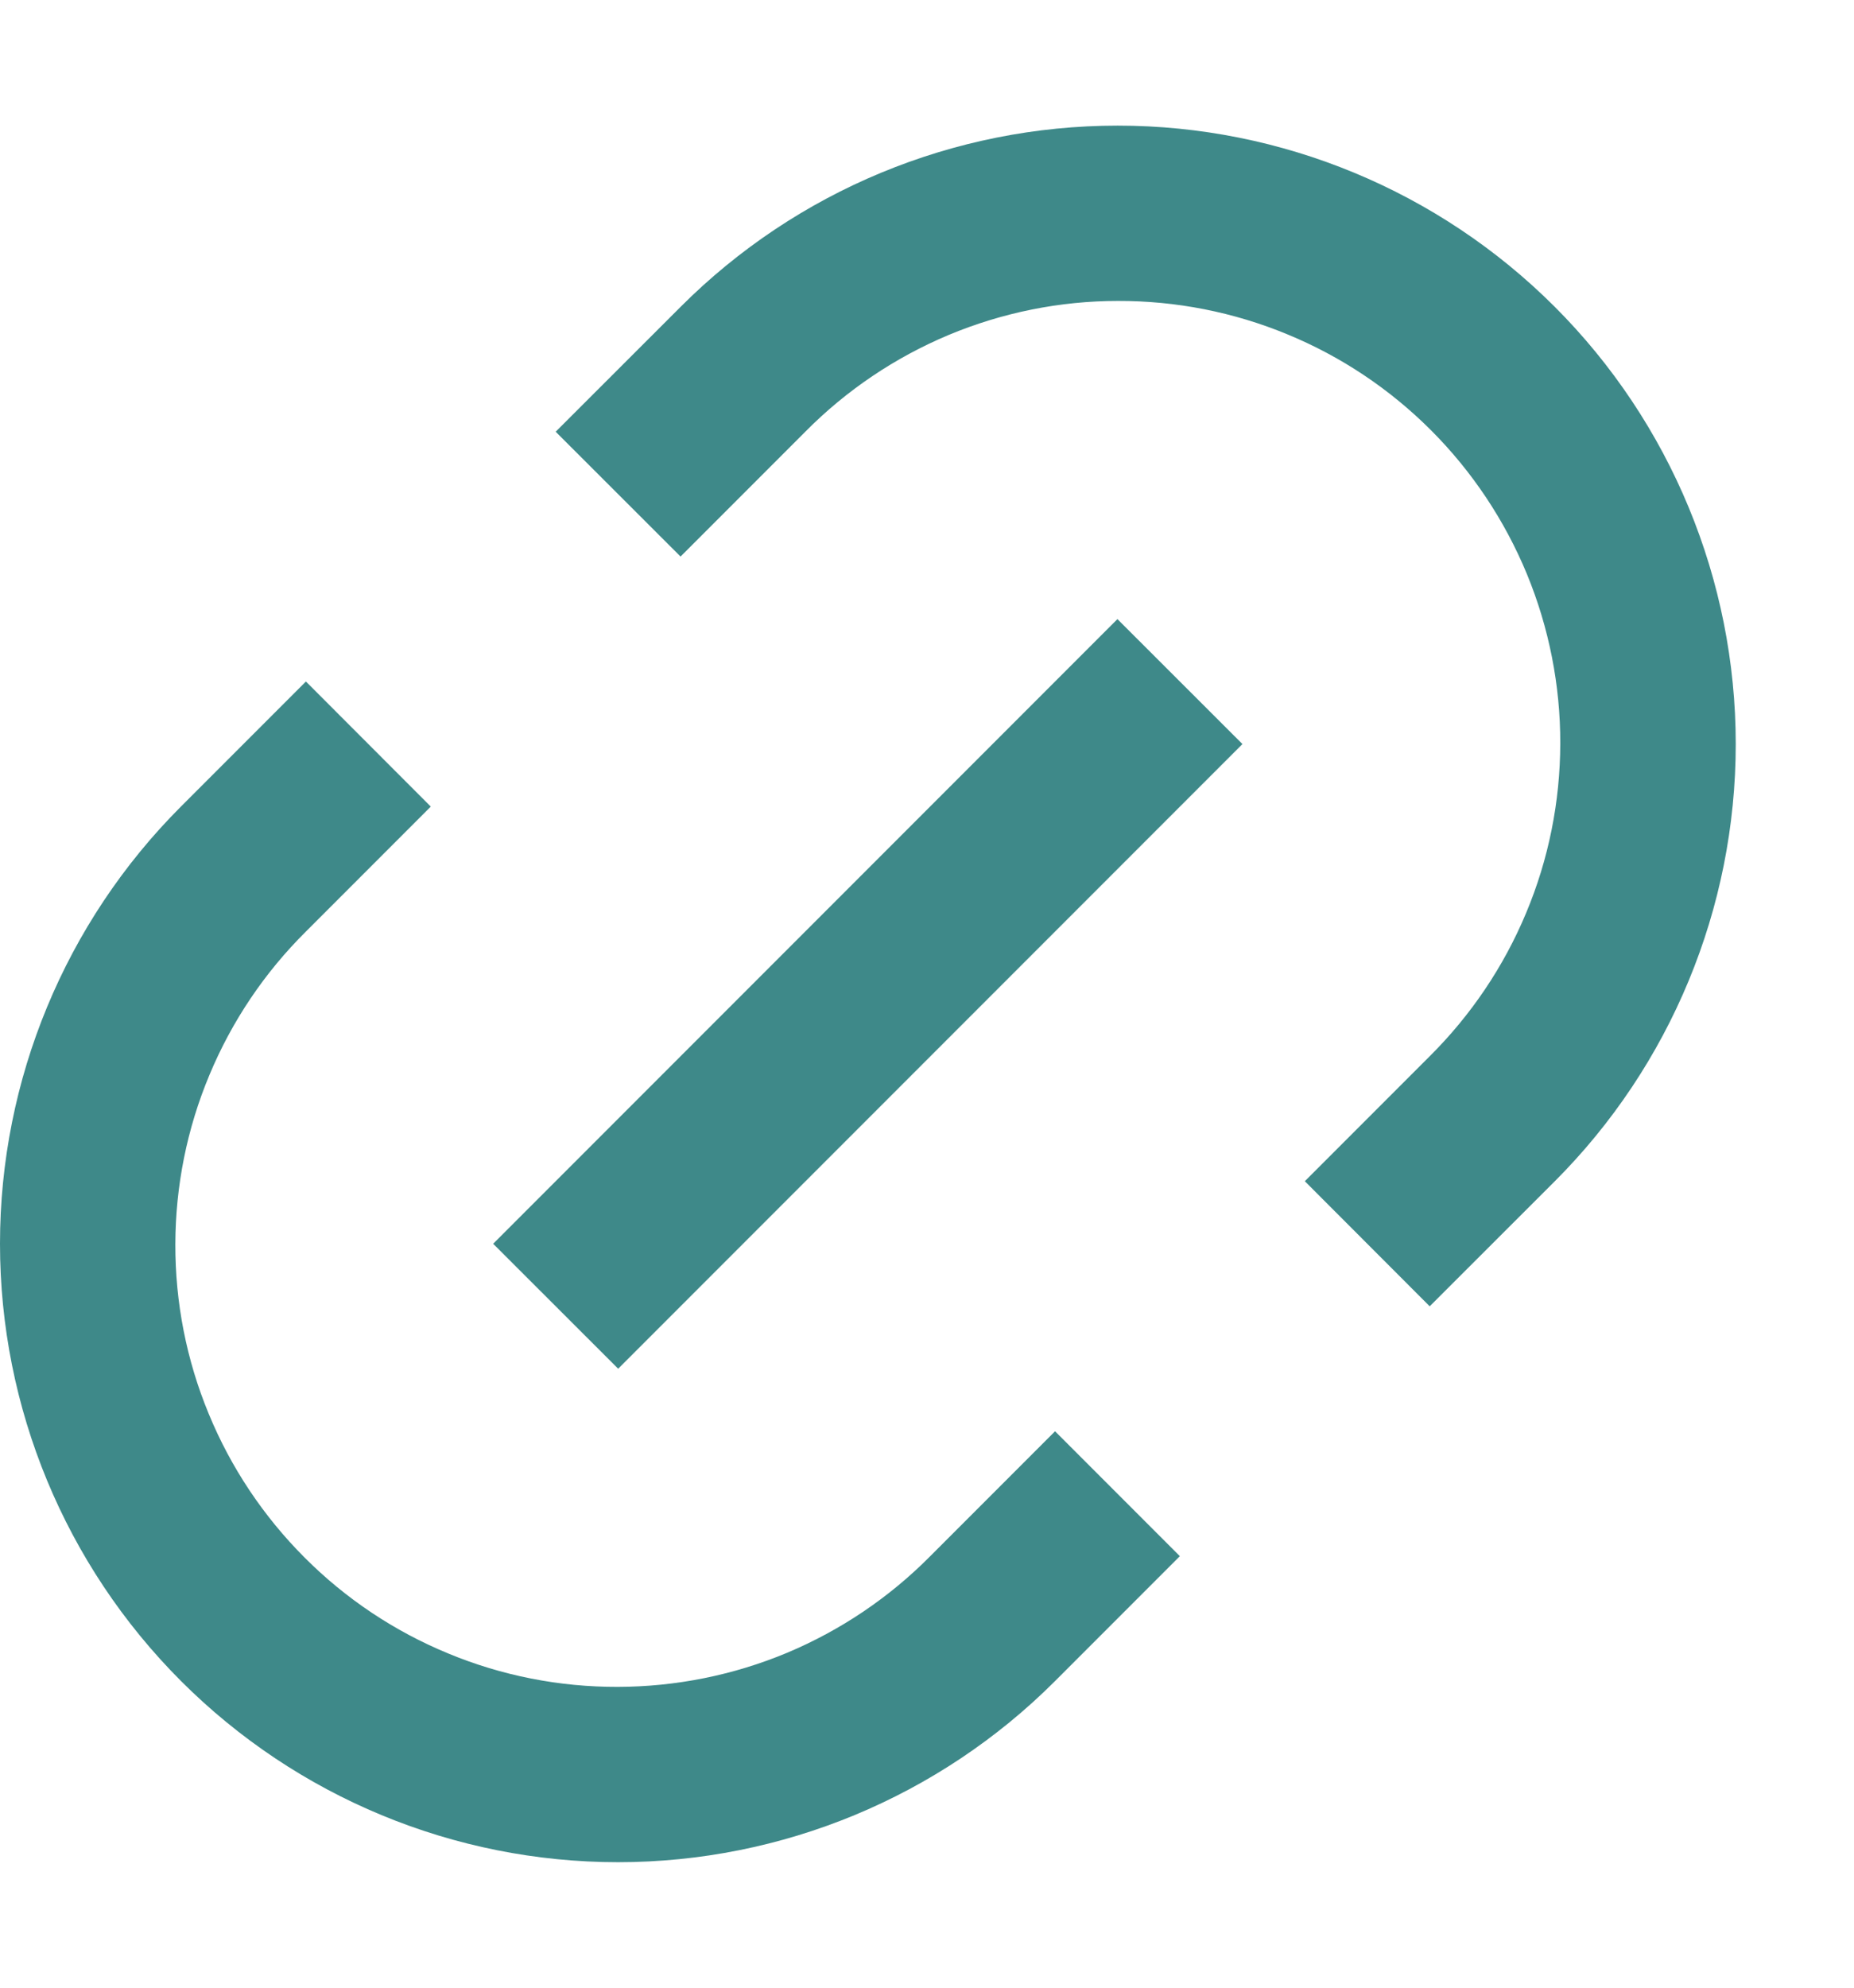 <svg width="14" height="15" viewBox="0 0 14 15" fill="none" xmlns="http://www.w3.org/2000/svg">
<path d="M10.796 9.858L9.853 8.914L10.796 7.971C11.107 7.662 11.355 7.295 11.524 6.89C11.694 6.485 11.781 6.05 11.782 5.611C11.783 5.172 11.697 4.737 11.53 4.332C11.362 3.926 11.116 3.557 10.806 3.247C10.495 2.936 10.127 2.69 9.721 2.523C9.315 2.355 8.881 2.27 8.442 2.271C8.003 2.271 7.568 2.359 7.163 2.528C6.758 2.698 6.391 2.945 6.082 3.257L5.139 4.2L4.196 3.258L5.14 2.315C6.015 1.44 7.202 0.948 8.44 0.948C9.677 0.948 10.864 1.44 11.74 2.315C12.615 3.19 13.107 4.377 13.107 5.615C13.107 6.853 12.615 8.04 11.74 8.915L10.796 9.858H10.796ZM8.91 11.743L7.967 12.686C7.092 13.561 5.905 14.053 4.667 14.053C3.429 14.053 2.242 13.561 1.367 12.686C0.492 11.811 1.30417e-08 10.624 0 9.386C-1.30417e-08 8.148 0.492 6.961 1.367 6.086L2.31 5.143L3.253 6.087L2.31 7.03C1.998 7.339 1.751 7.706 1.582 8.111C1.412 8.516 1.325 8.951 1.324 9.39C1.323 9.829 1.408 10.264 1.576 10.669C1.743 11.075 1.99 11.444 2.3 11.754C2.61 12.065 2.979 12.311 3.385 12.478C3.79 12.646 4.225 12.731 4.664 12.73C5.103 12.729 5.538 12.642 5.943 12.473C6.348 12.303 6.715 12.056 7.024 11.744L7.967 10.801L8.91 11.744V11.743ZM8.438 4.672L9.382 5.615L4.668 10.329L3.724 9.386L8.438 4.672V4.672Z" fill="#3E8989"/>
</svg>
